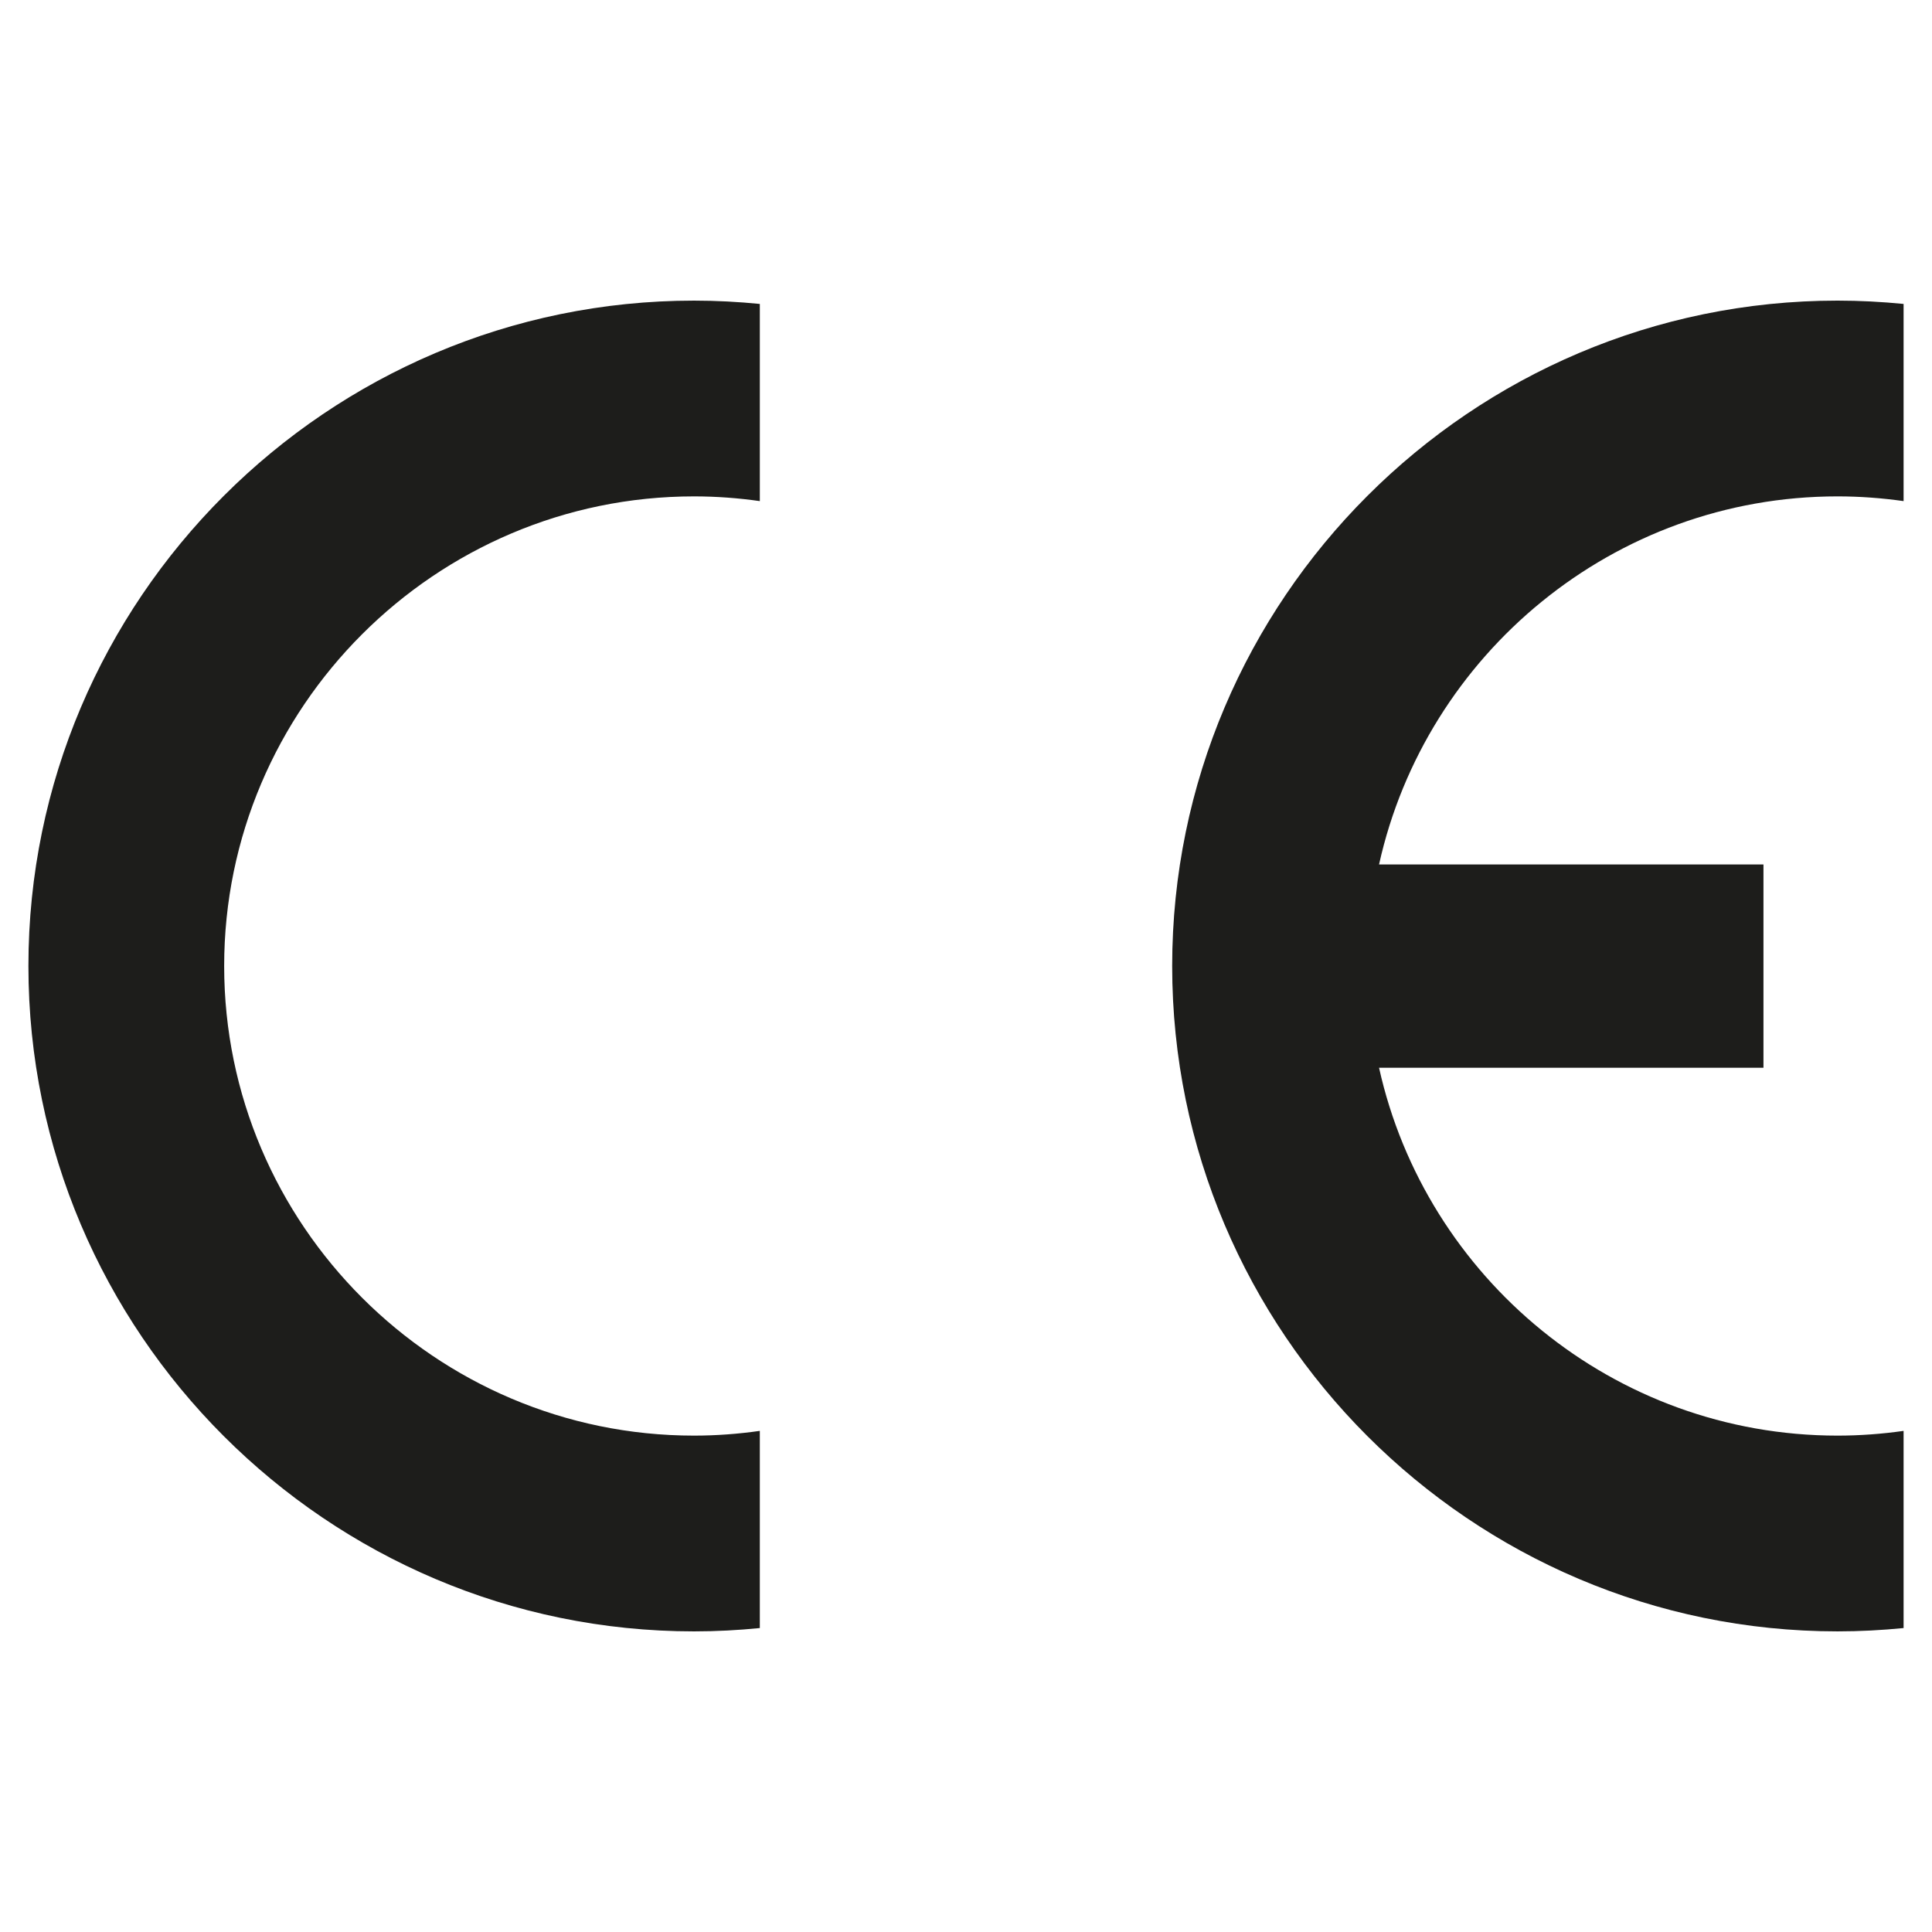 <?xml version="1.0" encoding="UTF-8"?> <svg xmlns="http://www.w3.org/2000/svg" id="Capa_1" data-name="Capa 1" viewBox="0 0 192.756 192.756"><rect x="0" y="0" width="192.756" height="192.756" fill="#808080" stroke="none"/><defs><style> .cls-1 { fill: #1d1d1b; } .cls-1, .cls-2 { fill-rule: evenodd; } .cls-2 { fill: #fff; } </style></defs><polygon class="cls-2" points="0 0 192.756 0 192.756 192.756 0 192.756 0 0 0 0"></polygon><path class="cls-1" d="M75.808,142.76v19.672h0c-2.149.213-4.345.331-6.565.331-36.581,0-66.408-29.827-66.408-66.385S32.662,29.993,69.243,29.993c2.22,0,4.416.118,6.565.331h0v19.672h0c-2.149-.307-4.345-.472-6.565-.472-25.812,0-46.878,21.065-46.878,46.854s21.066,46.854,46.878,46.854c2.22,0,4.416-.166,6.565-.473h0Z"></path><path class="cls-1" d="M137.588,86.246h38.353v20.286h-38.353c4.653,20.947,23.404,36.7,45.745,36.7,2.22,0,4.44-.166,6.589-.473h0v19.672h0c-2.173.213-4.369.331-6.589.331-36.581,0-66.385-29.827-66.385-66.385s29.804-66.385,66.385-66.385c2.22,0,4.416.118,6.589.331h0v19.672h0c-2.173-.307-4.369-.472-6.589-.472-22.341,0-41.092,15.752-45.745,36.723h0Z"></path></svg> 